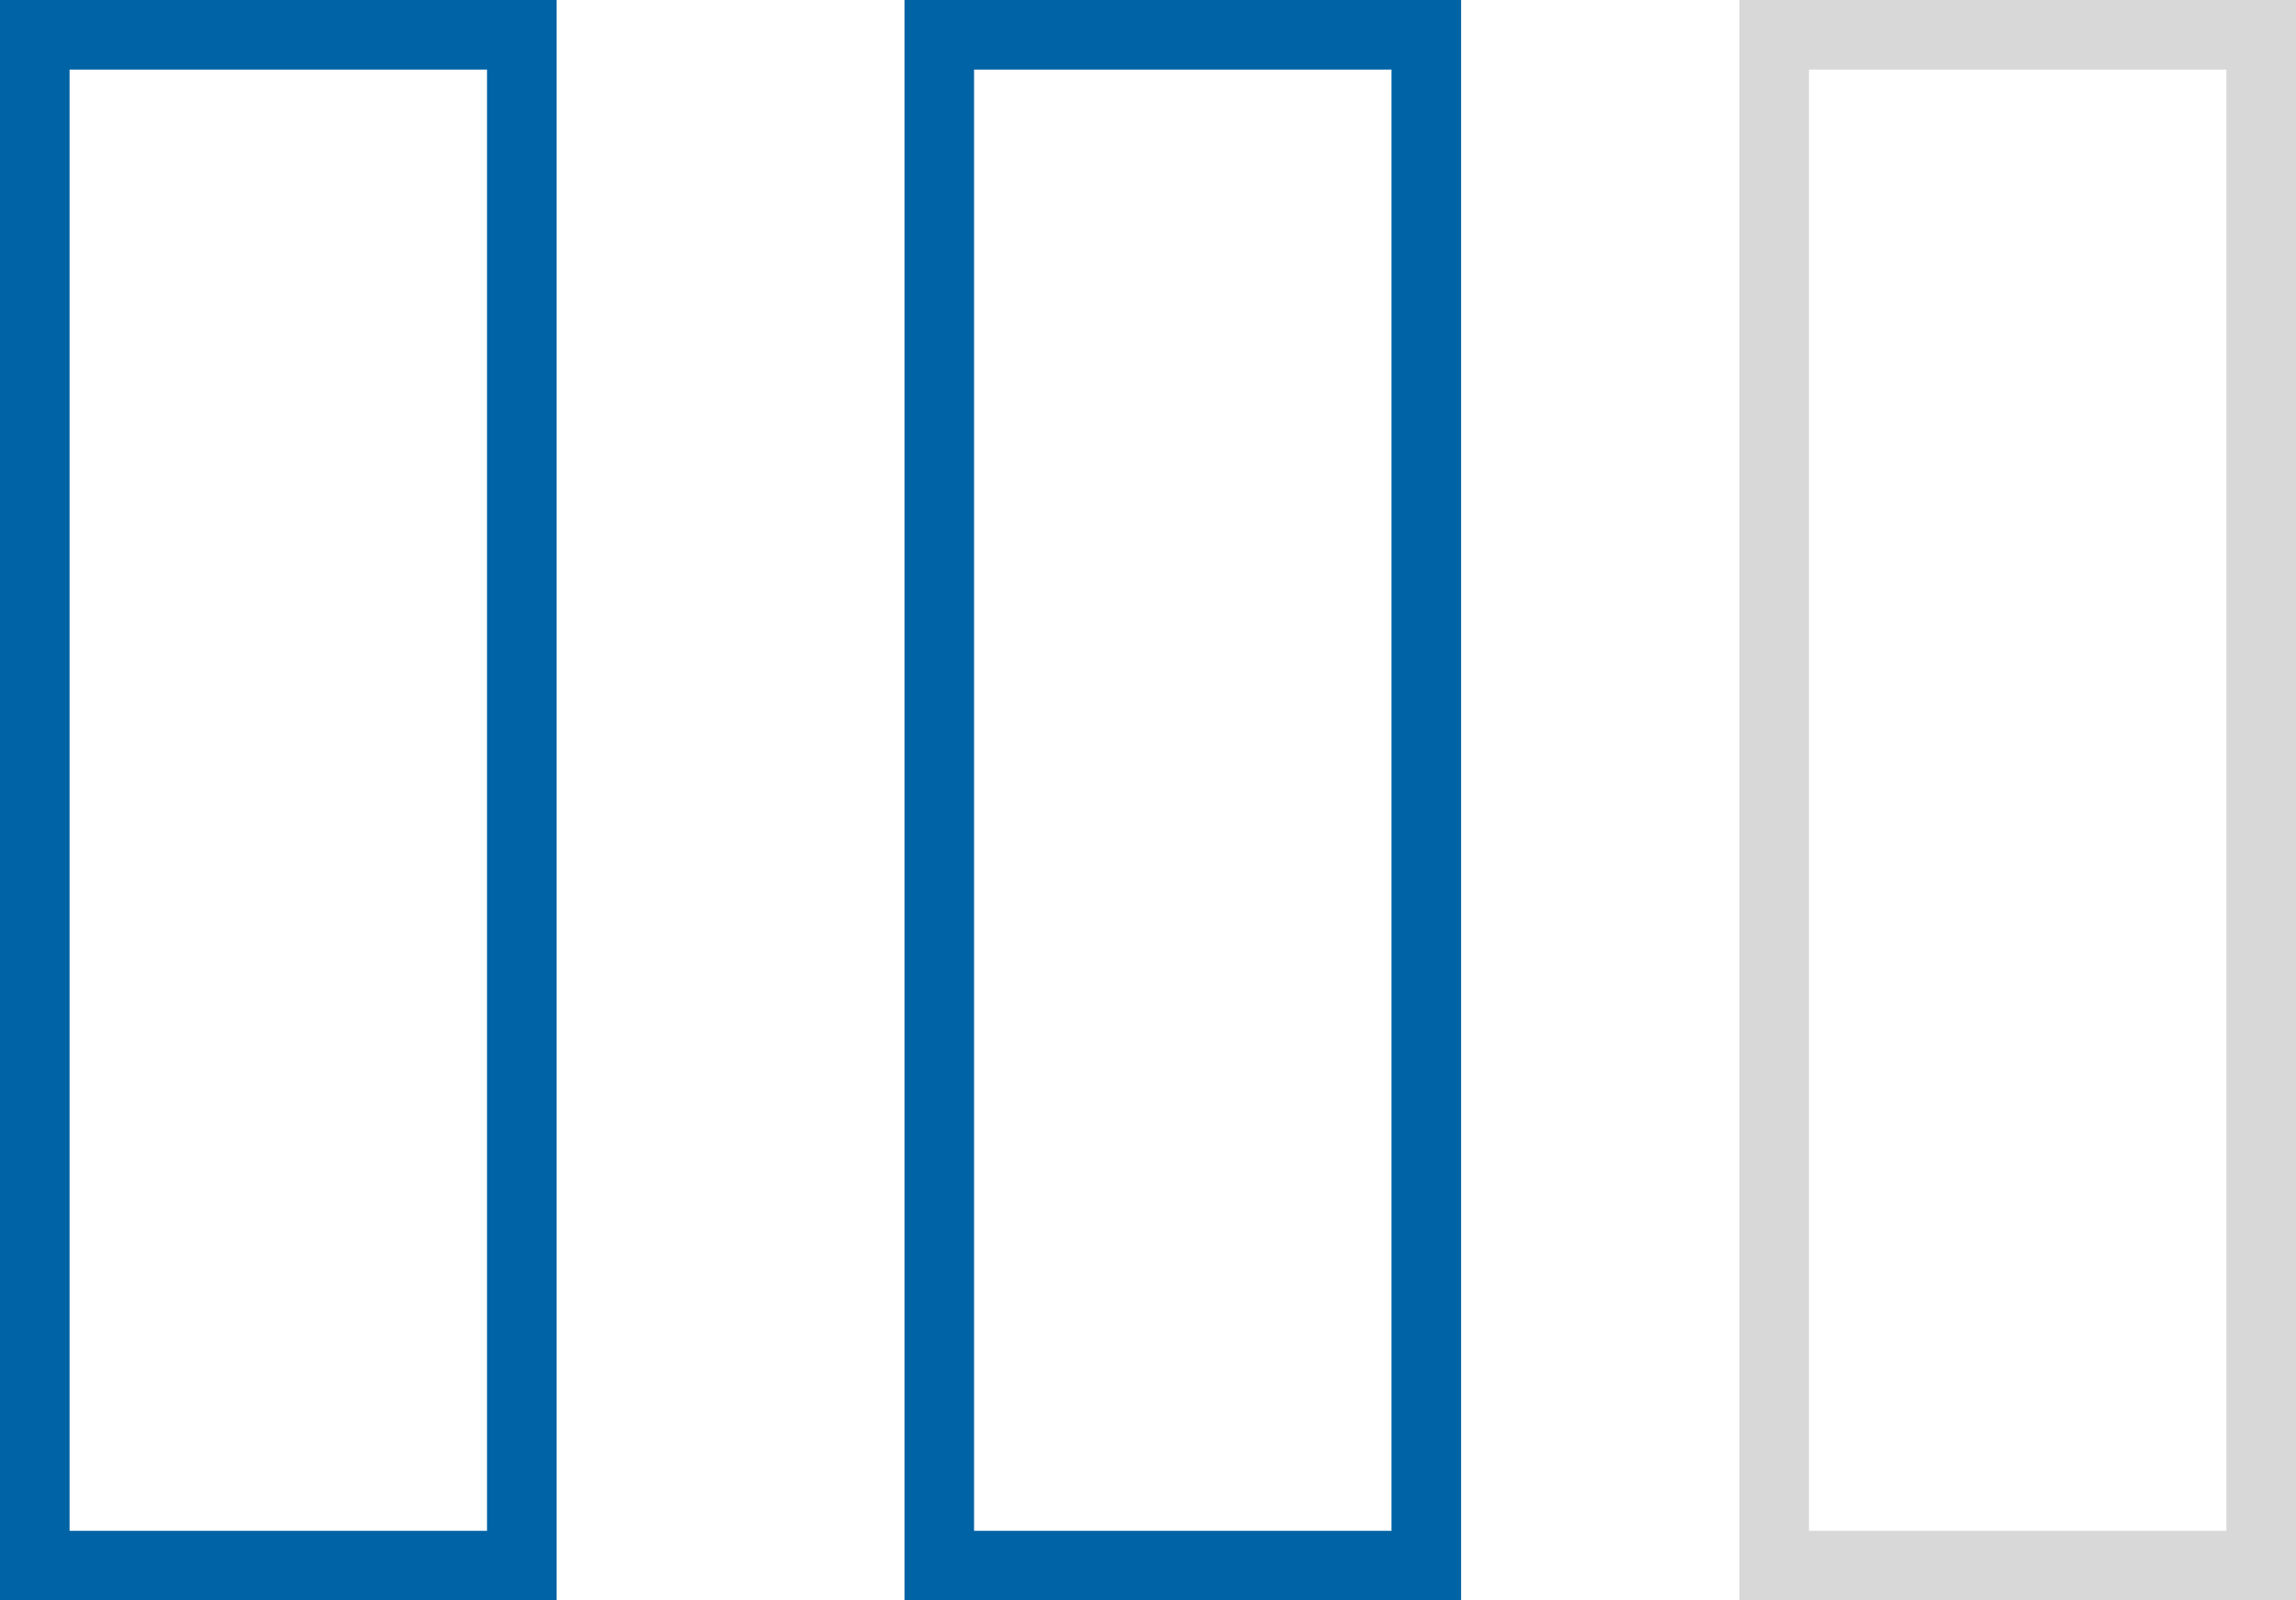 <svg width="33" height="23" xmlns="http://www.w3.org/2000/svg"><g fill="none"><path d="M1 1v21h6V1H1zM0 0h8v23H0V0zm14 1v21h6V1h-6zm-1-1h8v23h-8V0z" fill="#0063A5"/><path d="M26 1v21h6V1h-6zm-1-1h8v23h-8V0z" fill="#D8D8D8"/></g></svg>